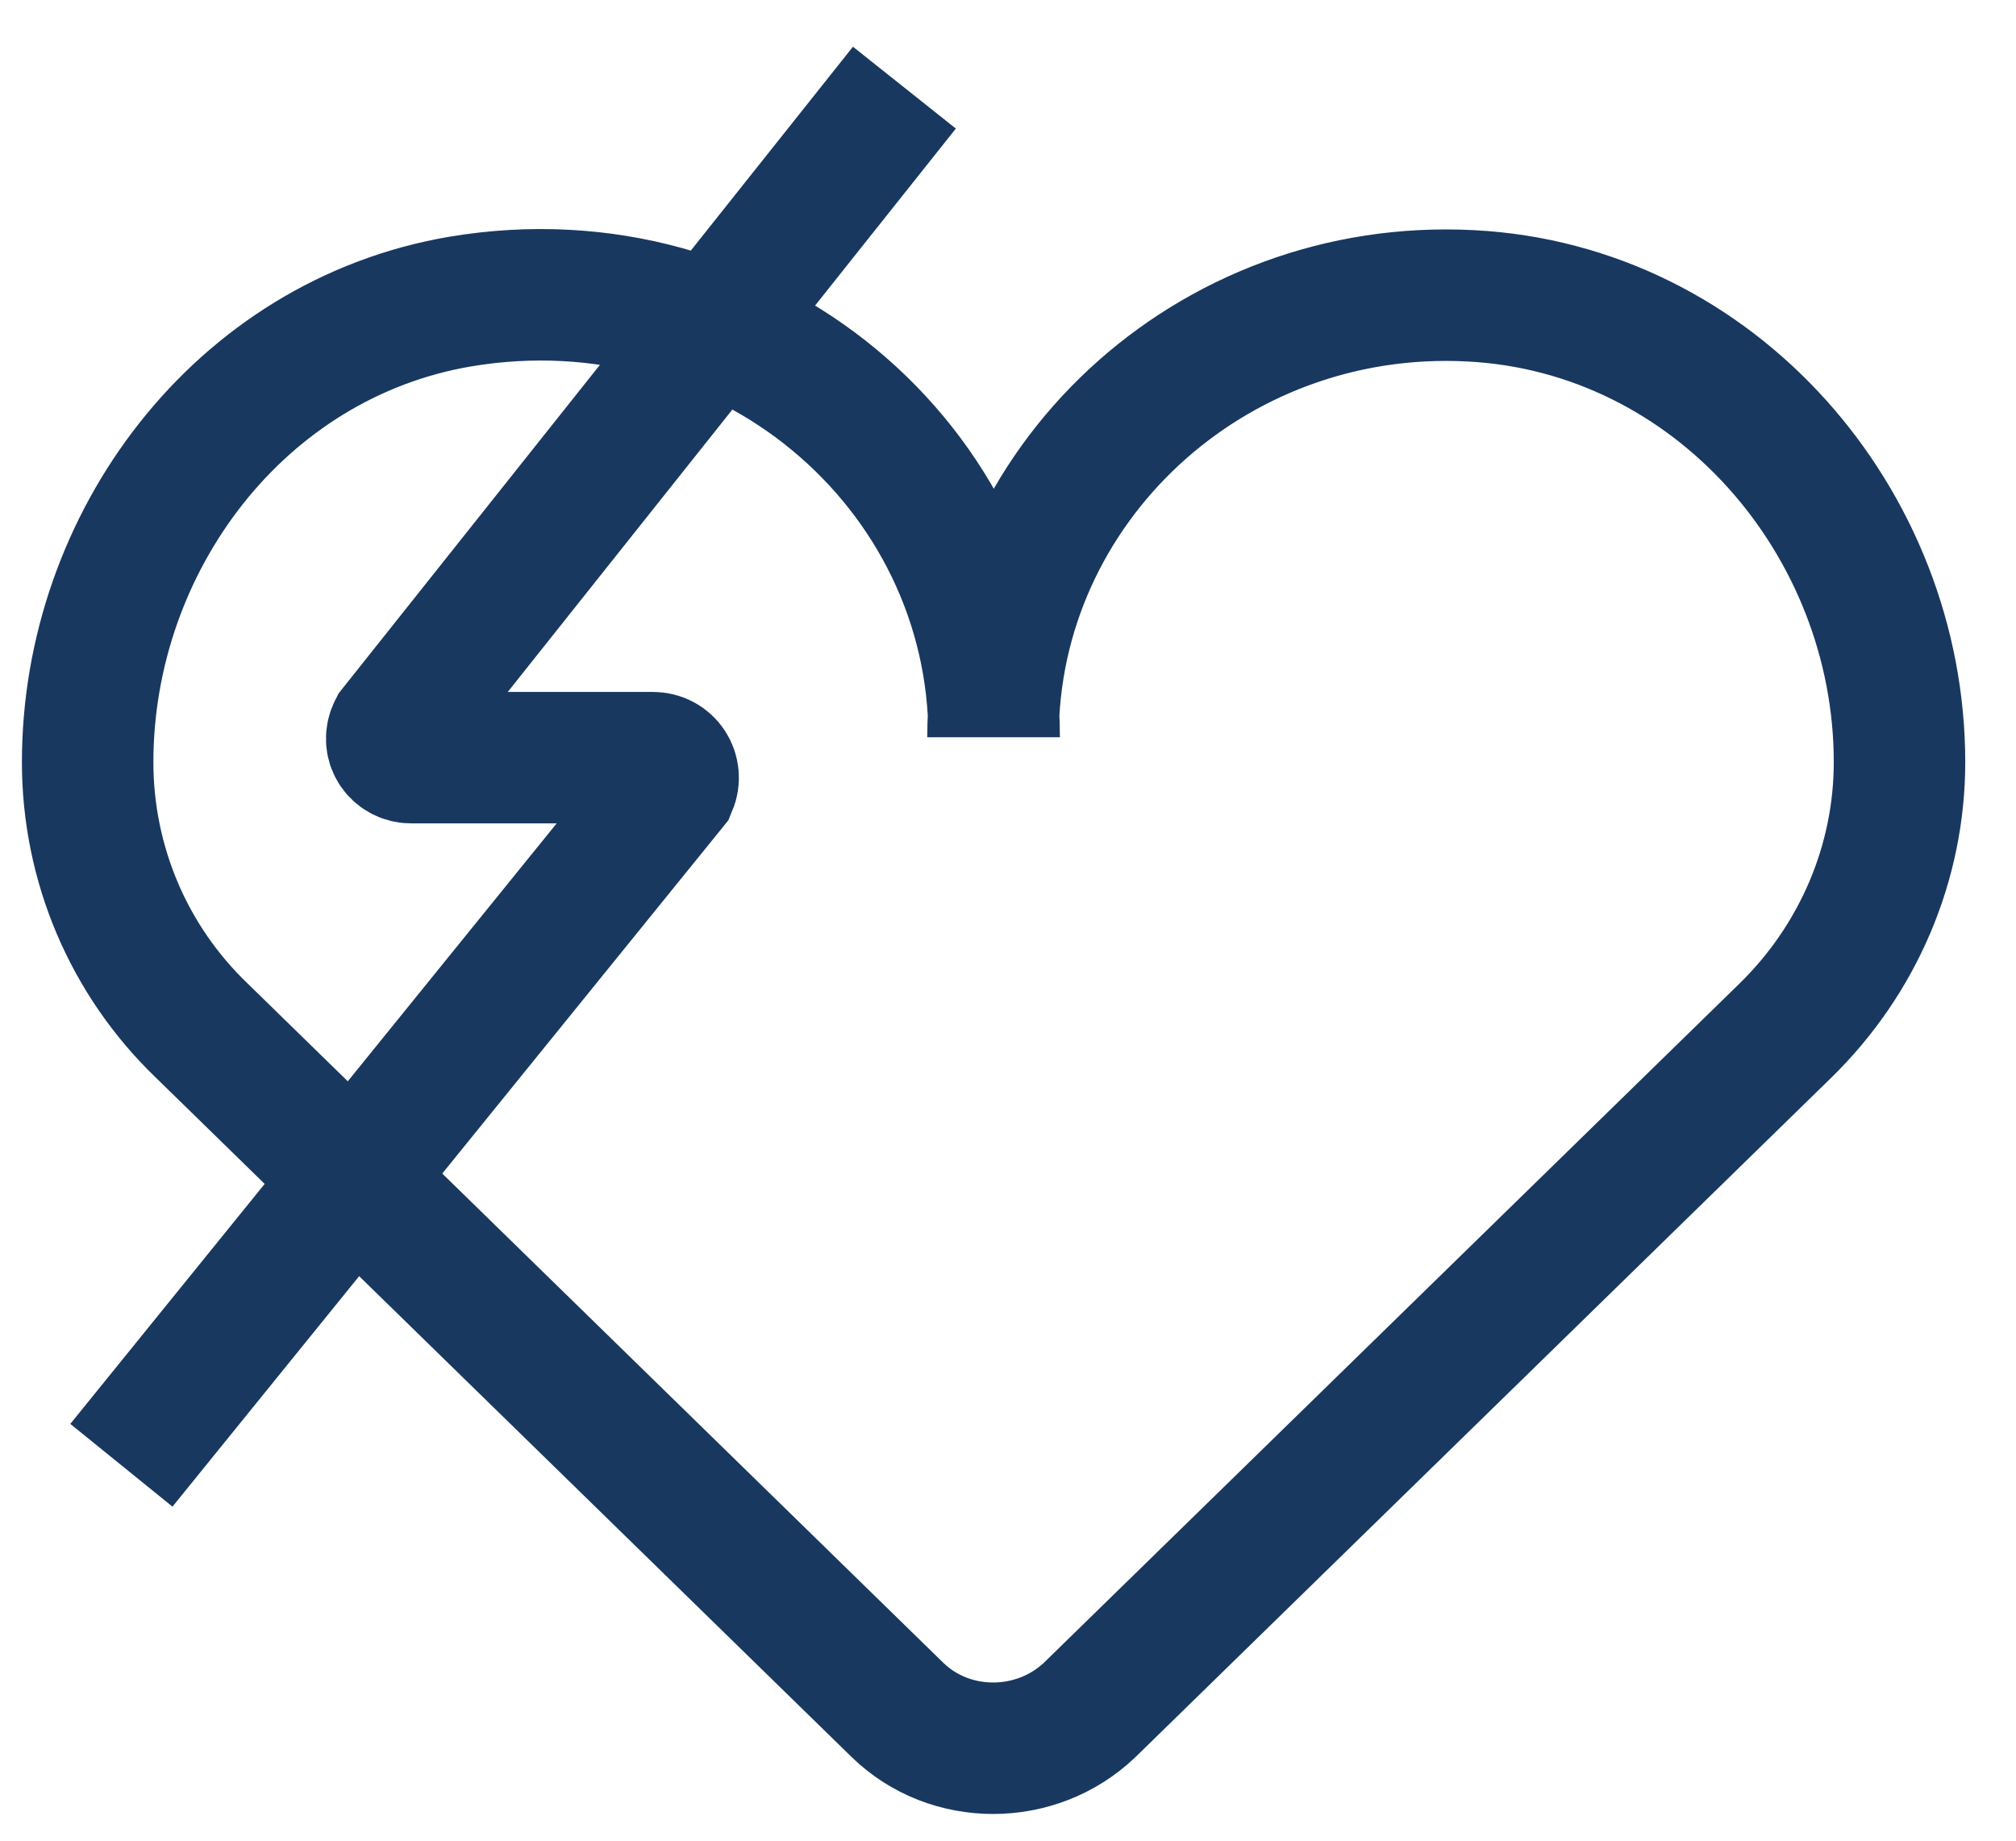 <svg width="23" height="21" viewBox="0 0 23 21" fill="none" xmlns="http://www.w3.org/2000/svg">
<path d="M11.342 8.411C11.342 5.322 8.511 2.895 5.254 3.44C2.728 3.868 1 6.191 1 8.696C1 9.851 1.465 10.955 2.303 11.759L10.239 19.508C10.837 20.091 11.82 20.091 12.432 19.508L20.368 11.759C21.205 10.942 21.671 9.838 21.671 8.696C21.671 5.958 19.57 3.518 16.779 3.375C13.801 3.219 11.329 5.543 11.329 8.411" stroke="#183860" stroke-width="1.5" stroke-miterlimit="10"/>
<path d="M10.318 1L4.496 8.32C4.416 8.476 4.523 8.644 4.695 8.644H7.447C7.62 8.644 7.726 8.813 7.66 8.969L1.385 16.717" stroke="#183860" stroke-width="1.5" stroke-miterlimit="10"/>
</svg>

